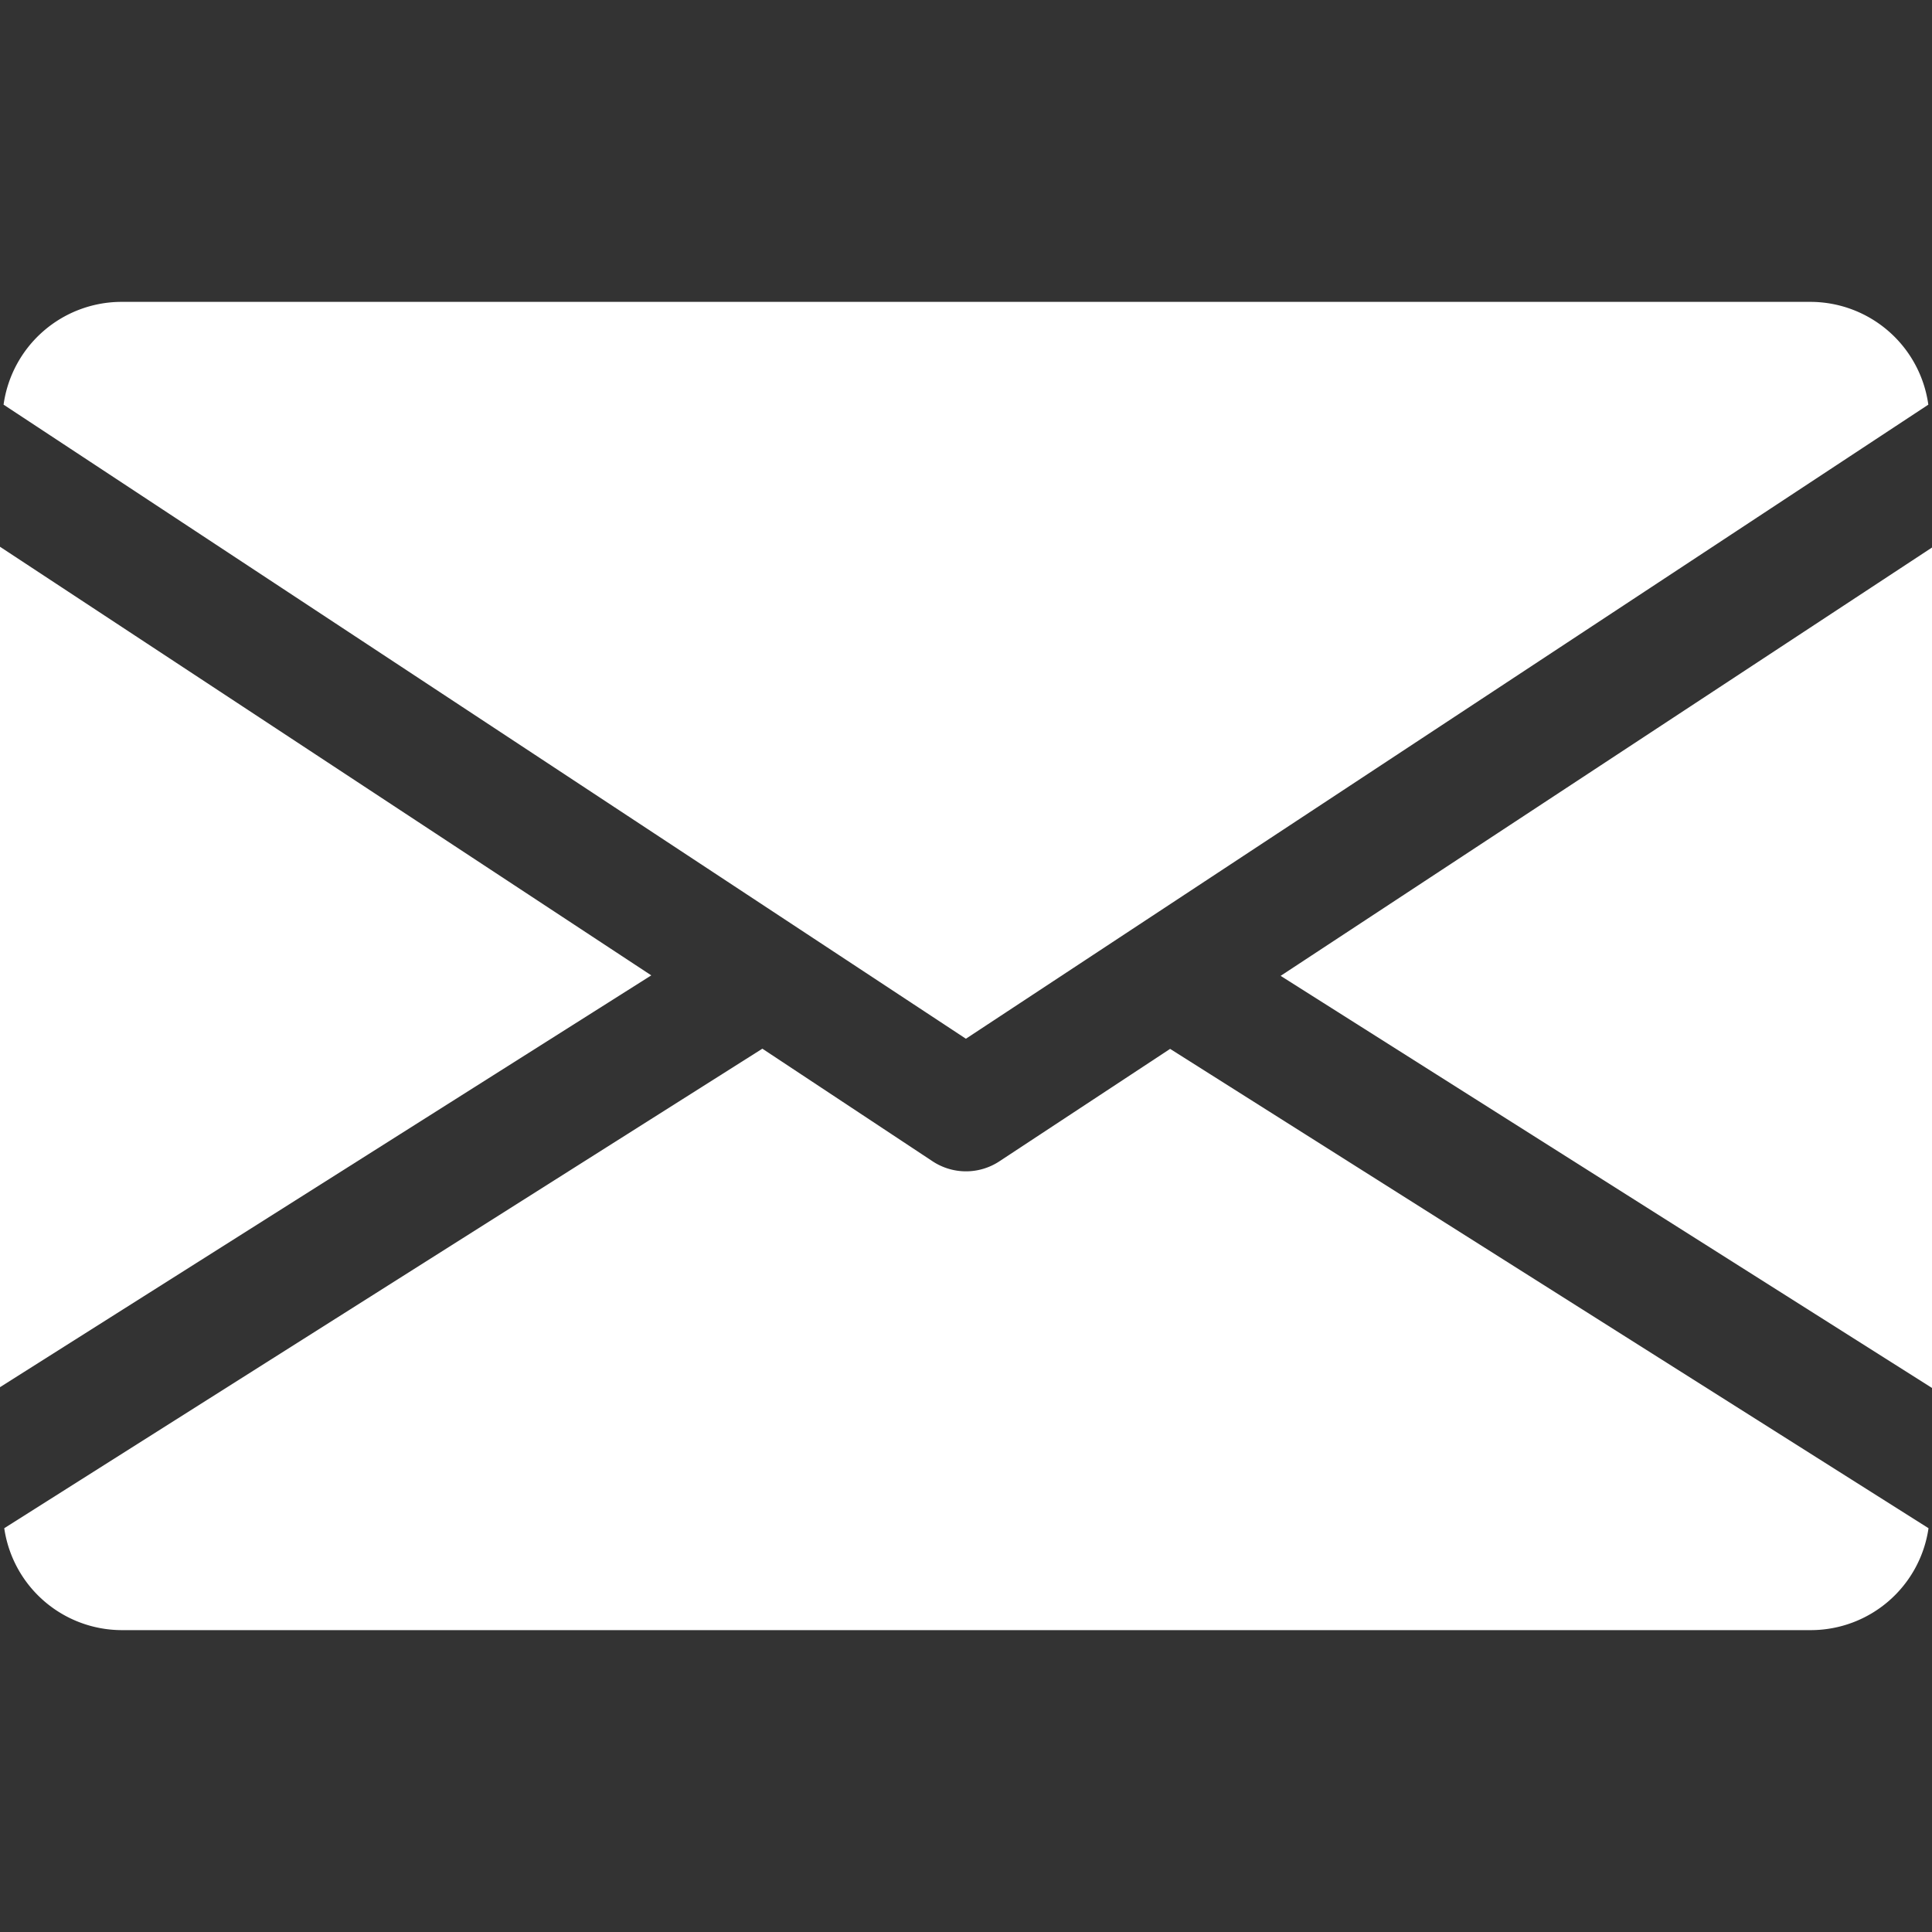 <svg xmlns="http://www.w3.org/2000/svg" xmlns:xlink="http://www.w3.org/1999/xlink" width="20" height="20" viewBox="0 0 20 20">
  <rect x="0" y="0" width="20" height="20" fill="#333333" stroke="none"/>
  <defs>
    <clipPath id="clip-path">
      <rect id="Rectangle_29" data-name="Rectangle 29" width="20" height="20" transform="translate(10 10)" fill="#fff"/>
    </clipPath>
  </defs>
  <g id="footer-mail" transform="translate(-10 -10)" clip-path="url(#clip-path)">
    <path id="Path_37" data-name="Path 37" d="M25.909,21.234,32.652,25.5v-8.7Z" transform="translate(-2.652 -1.132)" fill="#fff"/>
    <path id="Path_38" data-name="Path 38" d="M10,16.792v8.7l6.742-4.263Z" transform="translate(0 -1.132)" fill="#fff"/>
    <path id="Path_39" data-name="Path 39" d="M28.757,13.75h-17.5a1.234,1.234,0,0,0-1.212,1.064l9.962,6.564,9.963-6.564A1.234,1.234,0,0,0,28.757,13.75Z" transform="translate(-0.008 -0.625)" fill="#fff"/>
    <path id="Path_40" data-name="Path 40" d="M22.121,23.029l-1.769,1.165a.628.628,0,0,1-.688,0L17.9,23.027l-7.848,4.964a1.232,1.232,0,0,0,1.21,1.055h17.5a1.232,1.232,0,0,0,1.21-1.055Z" transform="translate(-0.008 -2.171)" fill="#fff"/>
  </g>
</svg>
